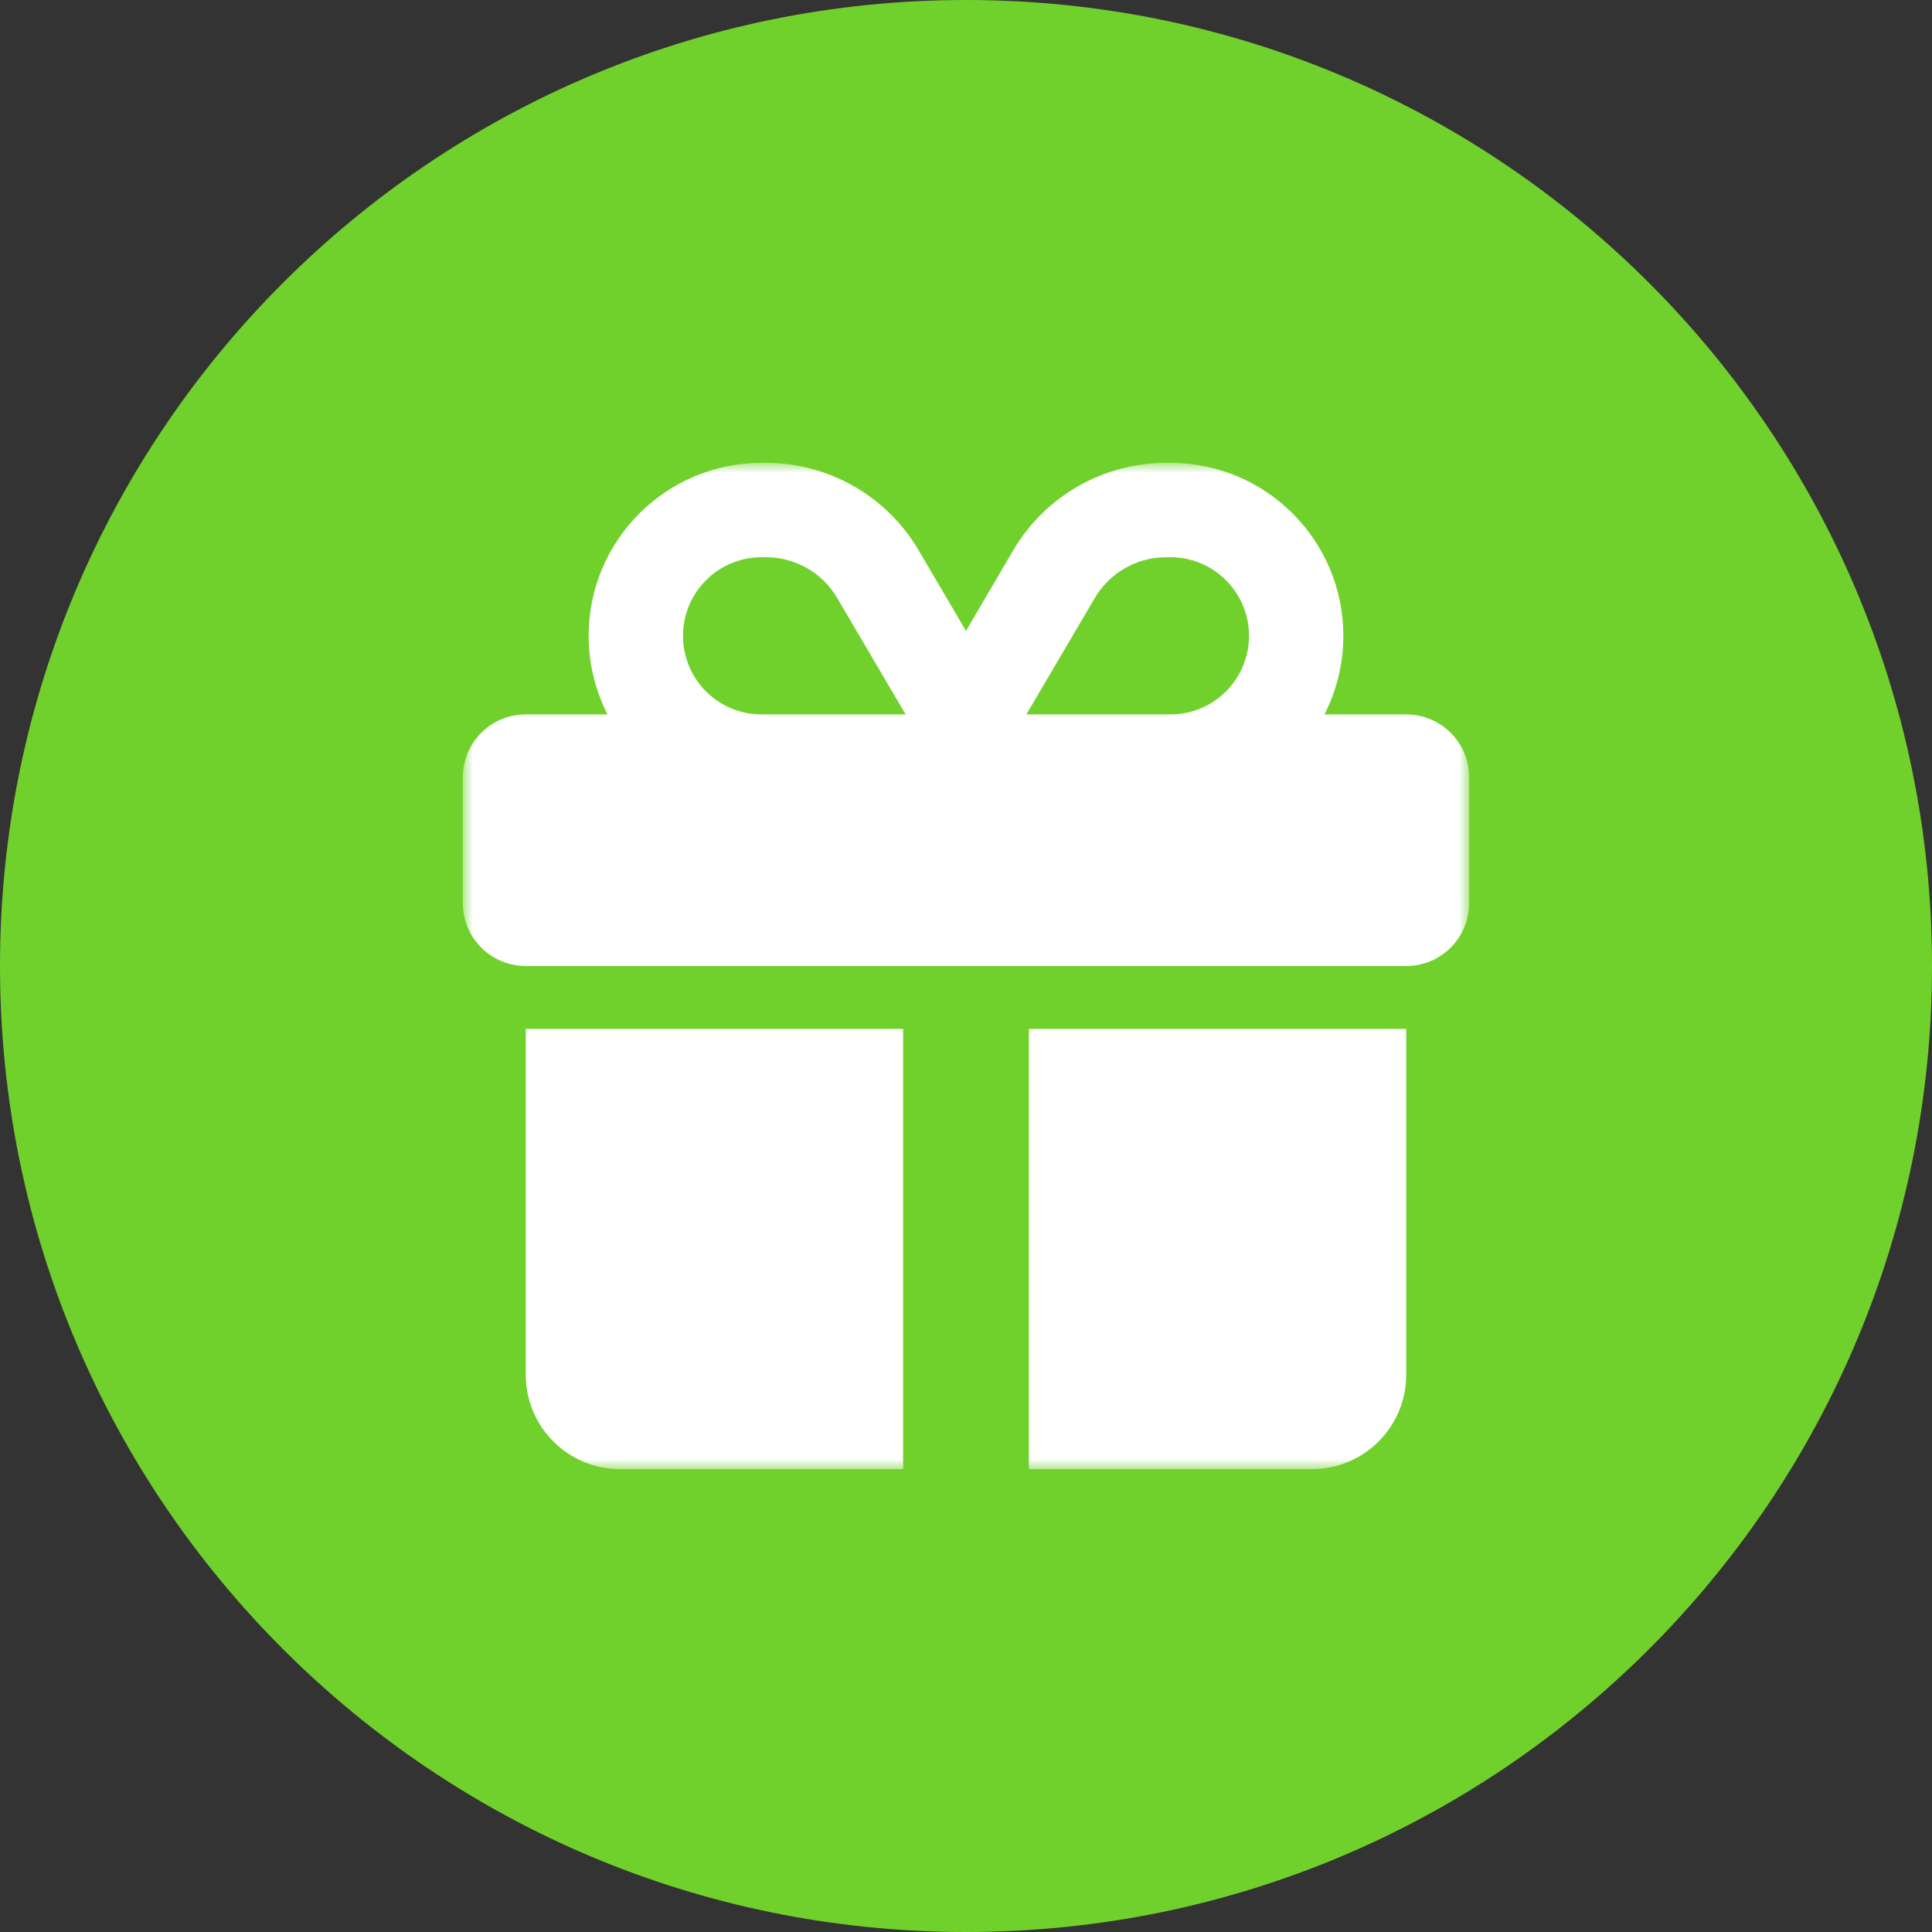 <svg width="96" height="96" viewBox="0 0 96 96" fill="none" xmlns="http://www.w3.org/2000/svg">
<rect x="0" y="0" width="96" height="96" fill="#333333" stroke="none"/>
<g clip-path="url(#clip0_94_108)">
<path d="M48 96C74.51 96 96 74.51 96 48C96 21.49 74.51 0 48 0C21.49 0 0 21.49 0 48C0 74.51 21.49 96 48 96Z" fill="#71D12C"/>
<mask id="mask0_94_108" style="mask-type:luminance" maskUnits="userSpaceOnUse" x="23" y="23" width="50" height="50">
<path d="M73 23H23V73H73V23Z" fill="white"/>
</mask>
<g mask="url(#mask0_94_108)">
<path d="M41.603 29.719L45.002 35.5H44.875H37.844C35.685 35.5 33.938 33.752 33.938 31.594C33.938 29.436 35.685 27.688 37.844 27.688H38.059C39.514 27.688 40.871 28.459 41.603 29.719ZM29.25 31.594C29.25 33 29.592 34.328 30.188 35.5H26.125C24.396 35.5 23 36.897 23 38.625V44.875C23 46.603 24.396 48 26.125 48H69.875C71.603 48 73 46.603 73 44.875V38.625C73 36.897 71.603 35.5 69.875 35.5H65.812C66.408 34.328 66.75 33 66.75 31.594C66.75 26.848 62.902 23 58.156 23H57.941C54.826 23 51.935 24.65 50.353 27.336L48 31.35L45.647 27.346C44.065 24.65 41.174 23 38.059 23H37.844C33.098 23 29.25 26.848 29.25 31.594ZM62.062 31.594C62.062 33.752 60.315 35.5 58.156 35.5H51.125H50.998L54.397 29.719C55.139 28.459 56.486 27.688 57.941 27.688H58.156C60.315 27.688 62.062 29.436 62.062 31.594ZM26.125 51.125V68.312C26.125 70.9 28.225 73 30.812 73H44.875V51.125H26.125ZM51.125 73H65.188C67.775 73 69.875 70.9 69.875 68.312V51.125H51.125V73Z" fill="white"/>
</g>
</g>
<defs>
<clipPath id="clip0_94_108">
<rect width="96" height="96" fill="white"/>
</clipPath>
</defs>
</svg>
